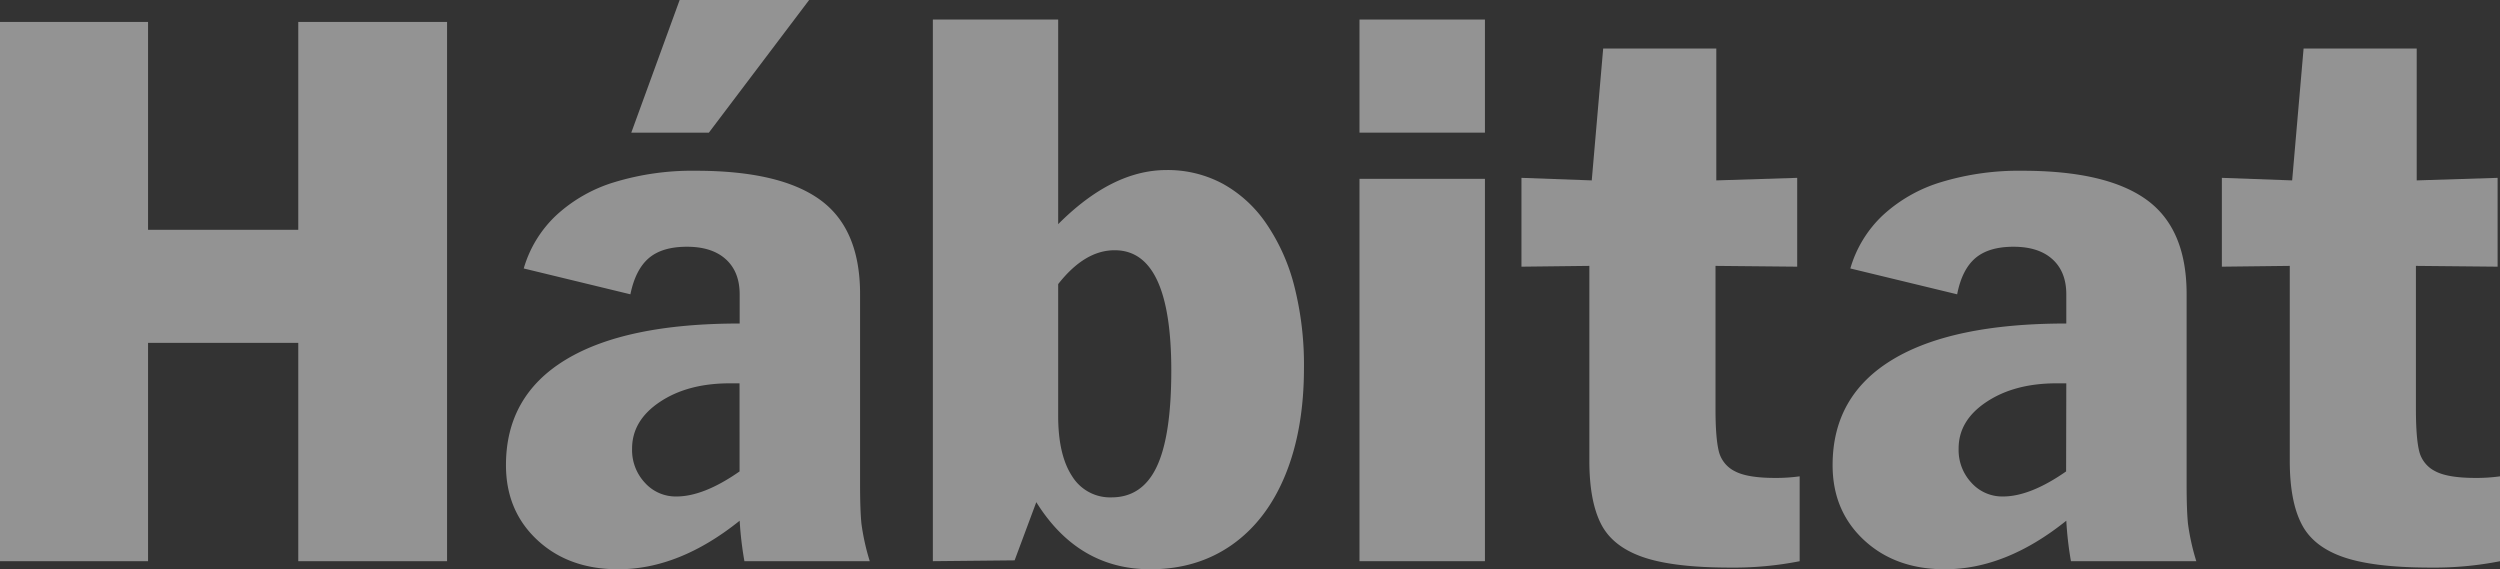 <svg xmlns="http://www.w3.org/2000/svg" viewBox="0 0 785.22 178.8"><rect x="0" y="0" width="785.22" height="178.8" fill="#333333" stroke="none"/><defs><style>.cls-1{opacity:0.47;}.cls-2{fill:#fff;}</style></defs><title>header-deco-nosotros</title><g id="Layer_2" data-name="Layer 2"><g id="Capa_1" data-name="Capa 1"><g class="cls-1"><path class="cls-2" d="M0,176.26V6.88H46.5V72.17H93.68V6.88h46.74V176.26H93.68V107.69H46.5v68.57Z"/><path class="cls-2" d="M270.14,92.44v59.7q0,8.13.43,12.37a71.5,71.5,0,0,0,2.61,11.75H233.81a109.24,109.24,0,0,1-1.49-12.71q-19,15.25-38.13,15.25-15.56,0-25.42-9.18t-9.85-23.55q0-21.7,18.75-33.08t54.65-11.38V92.44q0-7.06-4.34-11T215.77,77.5q-7.82,0-12,3.59T198,92.44L164.5,84.32A37,37,0,0,1,174.63,67.7a47,47,0,0,1,18.45-10.51,83.88,83.88,0,0,1,25.48-3.56q26.4,0,39,9.11T270.14,92.44ZM198.28,41.66,213.47,0h40.67L222.65,41.66Zm34,78.74h-3.1q-13.2,0-21.95,5.86T198.53,141a15,15,0,0,0,4,10.6,13,13,0,0,0,9.92,4.34q8.57,0,19.84-7.87Z"/><path class="cls-2" d="M293,176.26V6.14h39.36V70.41q16.94-17,34-17a36.46,36.46,0,0,1,17.82,4.37,39.87,39.87,0,0,1,13.64,12.59A61.61,61.61,0,0,1,406.56,90a100.49,100.49,0,0,1,3,25.54q0,19.29-5.83,33.57t-16.77,22q-10.94,7.69-25.63,7.69-22.69,0-35.84-21.08L318.68,176Zm39.36-87v41.38q0,12.25,4.37,18.92a14,14,0,0,0,12.37,6.66q9.67,0,14.23-9.66t4.56-30.17q0-37.78-17.73-37.79Q340.75,78.55,332.38,89.21Z"/><path class="cls-2" d="M427,41.66V6.14H466.4V41.66Zm0,134.6V56.17H466.4V176.26Z"/><path class="cls-2" d="M499.2,144.74V83.51l-21.33.25V55.86l22.08.8,3.59-41.41h35.53V56.66l25.41-.8v27.9l-25.66-.25v45q0,8.88,1,13.09a9.53,9.53,0,0,0,5,6.37q3.93,2.13,12.55,2.14a53.78,53.78,0,0,0,7.88-.5v26.66a106.8,106.8,0,0,1-21.82,2q-18,0-27.53-3.34T502.8,164.44Q499.2,157.27,499.2,144.74Z"/><path class="cls-2" d="M686.79,92.44v59.7q0,8.13.43,12.37a71.5,71.5,0,0,0,2.61,11.75H650.46A107.12,107.12,0,0,1,649,163.55q-19,15.25-38.13,15.25-15.55,0-25.42-9.18t-9.85-23.55q0-21.7,18.75-33.08T649,101.61V92.44q0-7.06-4.34-11T632.42,77.5q-7.81,0-12,3.59t-5.7,11.35l-33.55-8.12A37.1,37.1,0,0,1,591.28,67.7a47,47,0,0,1,18.45-10.51,83.88,83.88,0,0,1,25.48-3.56q26.4,0,39,9.11T686.79,92.44ZM649,120.4h-3.1q-13.2,0-22,5.86T615.18,141a15,15,0,0,0,4,10.6,13,13,0,0,0,9.92,4.34q8.55,0,19.84-7.87Z"/><path class="cls-2" d="M719.19,144.74V83.51l-21.33.25V55.86l22.08.8,3.59-41.41h35.53V56.66l25.41-.8v27.9l-25.66-.25v45q0,8.88,1,13.09a9.56,9.56,0,0,0,5,6.37q3.93,2.13,12.55,2.14a53.78,53.78,0,0,0,7.88-.5v26.66a106.74,106.74,0,0,1-21.82,2q-18,0-27.53-3.34t-13.08-10.52Q719.19,157.27,719.19,144.74Z"/></g></g></g></svg>